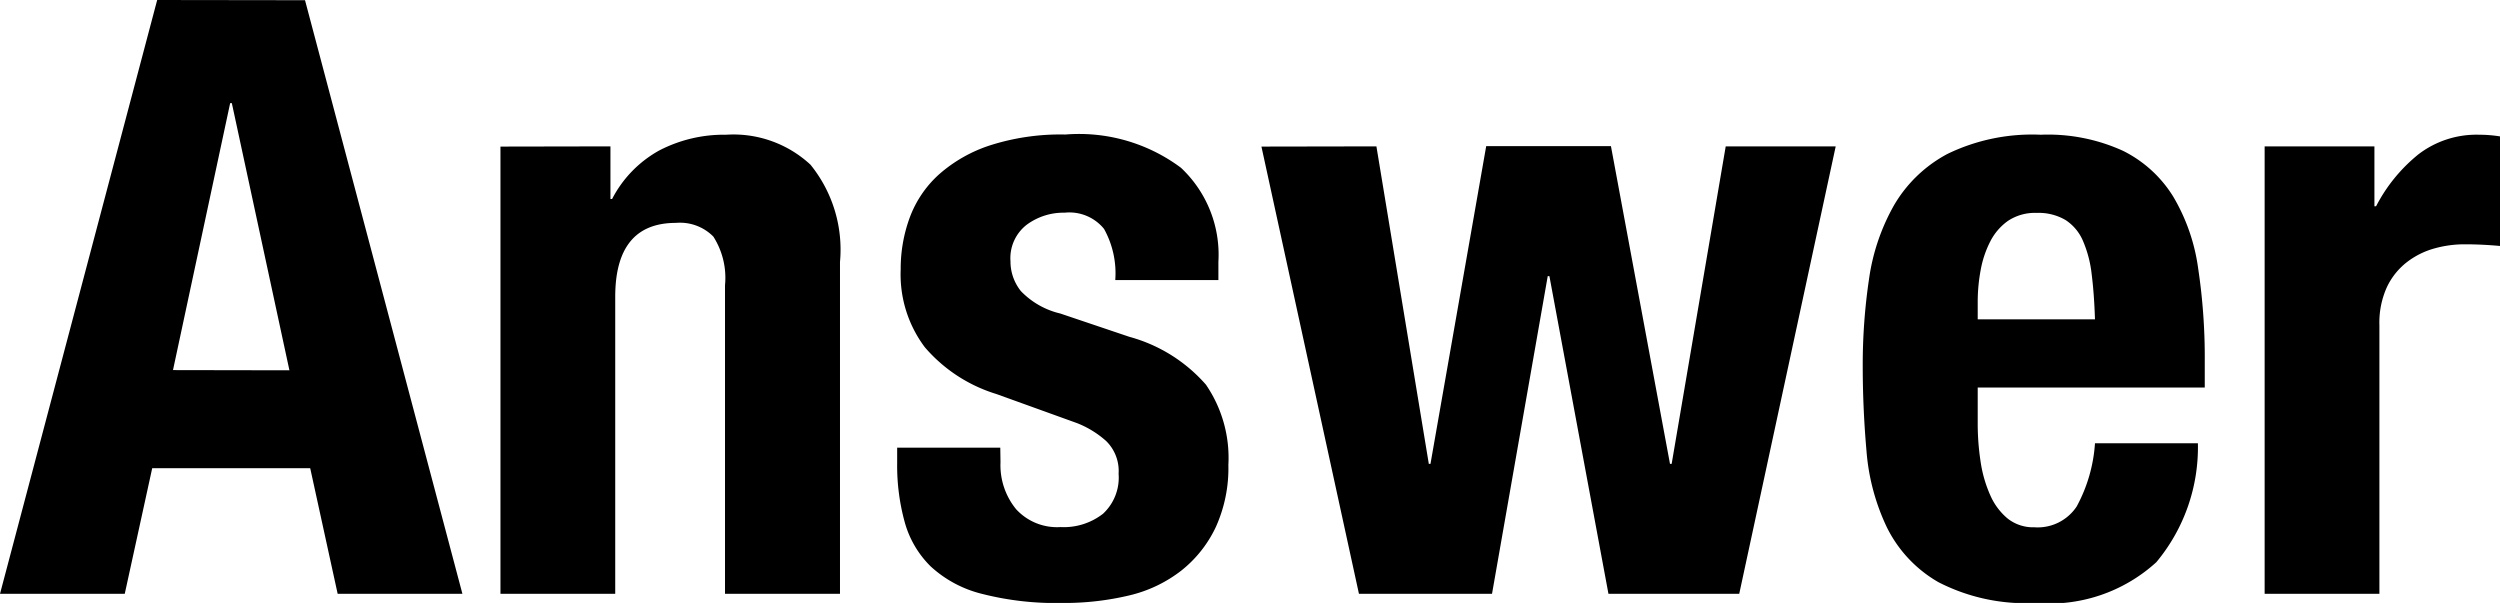 <svg xmlns="http://www.w3.org/2000/svg" width="48.096" height="11.6" viewBox="0 0 48.096 11.6">
  <path id="パス_4805" data-name="パス 4805" d="M-42.592-4.3-43.7-9.44h-.032l-1.1,5.136Zm.3-7.12L-39.264,0h-2.4l-.528-2.416h-3.04L-45.76,0h-2.4l3.024-11.424Zm3.76,2.816V0h2.208V-5.712q0-1.424,1.168-1.424a.9.9,0,0,1,.72.264,1.475,1.475,0,0,1,.224.936V0H-32V-6.384a2.594,2.594,0,0,0-.568-1.872,2.179,2.179,0,0,0-1.624-.576,2.7,2.7,0,0,0-1.28.3,2.24,2.24,0,0,0-.912.936h-.032V-8.608Zm9.616,5.792H-30.9v.3a4.1,4.1,0,0,0,.144,1.128,1.907,1.907,0,0,0,.5.856A2.252,2.252,0,0,0-29.272,0a5.721,5.721,0,0,0,1.544.176A5.379,5.379,0,0,0-26.44.032a2.6,2.6,0,0,0,1.008-.48,2.337,2.337,0,0,0,.664-.84,2.748,2.748,0,0,0,.24-1.192,2.492,2.492,0,0,0-.432-1.544,3.006,3.006,0,0,0-1.472-.92l-1.328-.448a1.539,1.539,0,0,1-.76-.432.912.912,0,0,1-.2-.576.812.812,0,0,1,.312-.7,1.187,1.187,0,0,1,.728-.232.859.859,0,0,1,.76.312,1.758,1.758,0,0,1,.216.984h1.984v-.352a2.293,2.293,0,0,0-.72-1.808,3.276,3.276,0,0,0-2.224-.64,4.443,4.443,0,0,0-1.448.208,2.785,2.785,0,0,0-.984.56,2.1,2.1,0,0,0-.56.824,2.839,2.839,0,0,0-.176,1,2.331,2.331,0,0,0,.464,1.5,2.949,2.949,0,0,0,1.376.9l1.552.56a1.862,1.862,0,0,1,.56.344.807.807,0,0,1,.24.632.947.947,0,0,1-.3.768,1.226,1.226,0,0,1-.816.256,1.067,1.067,0,0,1-.856-.344,1.337,1.337,0,0,1-.3-.9Zm5.024-5.792L-22.016,0h2.56l1.072-6.112h.032L-17.216,0H-14.7l1.856-8.608H-14.96L-16-2.5h-.032l-1.136-6.112h-2.4L-20.64-2.5h-.032L-21.68-8.608ZM-7.856-5.28h-2.256v-.336a3.35,3.35,0,0,1,.056-.608,1.977,1.977,0,0,1,.184-.552,1.092,1.092,0,0,1,.344-.4.937.937,0,0,1,.552-.152,1.02,1.02,0,0,1,.552.136.894.894,0,0,1,.336.4,2.234,2.234,0,0,1,.168.64Q-7.872-5.776-7.856-5.28Zm-2.256,1.312h4.368v-.5a11.56,11.56,0,0,0-.128-1.8,3.681,3.681,0,0,0-.48-1.376,2.377,2.377,0,0,0-.968-.88A3.483,3.483,0,0,0-8.9-8.832a3.734,3.734,0,0,0-1.792.368,2.606,2.606,0,0,0-1.032.992,4.013,4.013,0,0,0-.48,1.424,11.209,11.209,0,0,0-.12,1.664q0,.816.072,1.632a4.163,4.163,0,0,0,.392,1.472,2.484,2.484,0,0,0,.992,1.056,3.671,3.671,0,0,0,1.872.4,3.049,3.049,0,0,0,2.32-.784,3.45,3.45,0,0,0,.8-2.288H-7.856A2.951,2.951,0,0,1-8.208-1.68a.9.9,0,0,1-.816.4.789.789,0,0,1-.512-.168A1.21,1.21,0,0,1-9.872-1.9a2.436,2.436,0,0,1-.184-.64,4.835,4.835,0,0,1-.056-.744Zm5.52-4.64V0h2.208V-5.168A1.655,1.655,0,0,1-2.24-5.9a1.321,1.321,0,0,1,.384-.48,1.536,1.536,0,0,1,.528-.264,2.144,2.144,0,0,1,.576-.08q.176,0,.344.008t.344.024V-8.8q-.1-.016-.2-.024t-.2-.008a1.836,1.836,0,0,0-1.168.376,3.133,3.133,0,0,0-.816,1H-2.48V-8.608Z" transform="translate(48.16 11.424)"/>
</svg>
